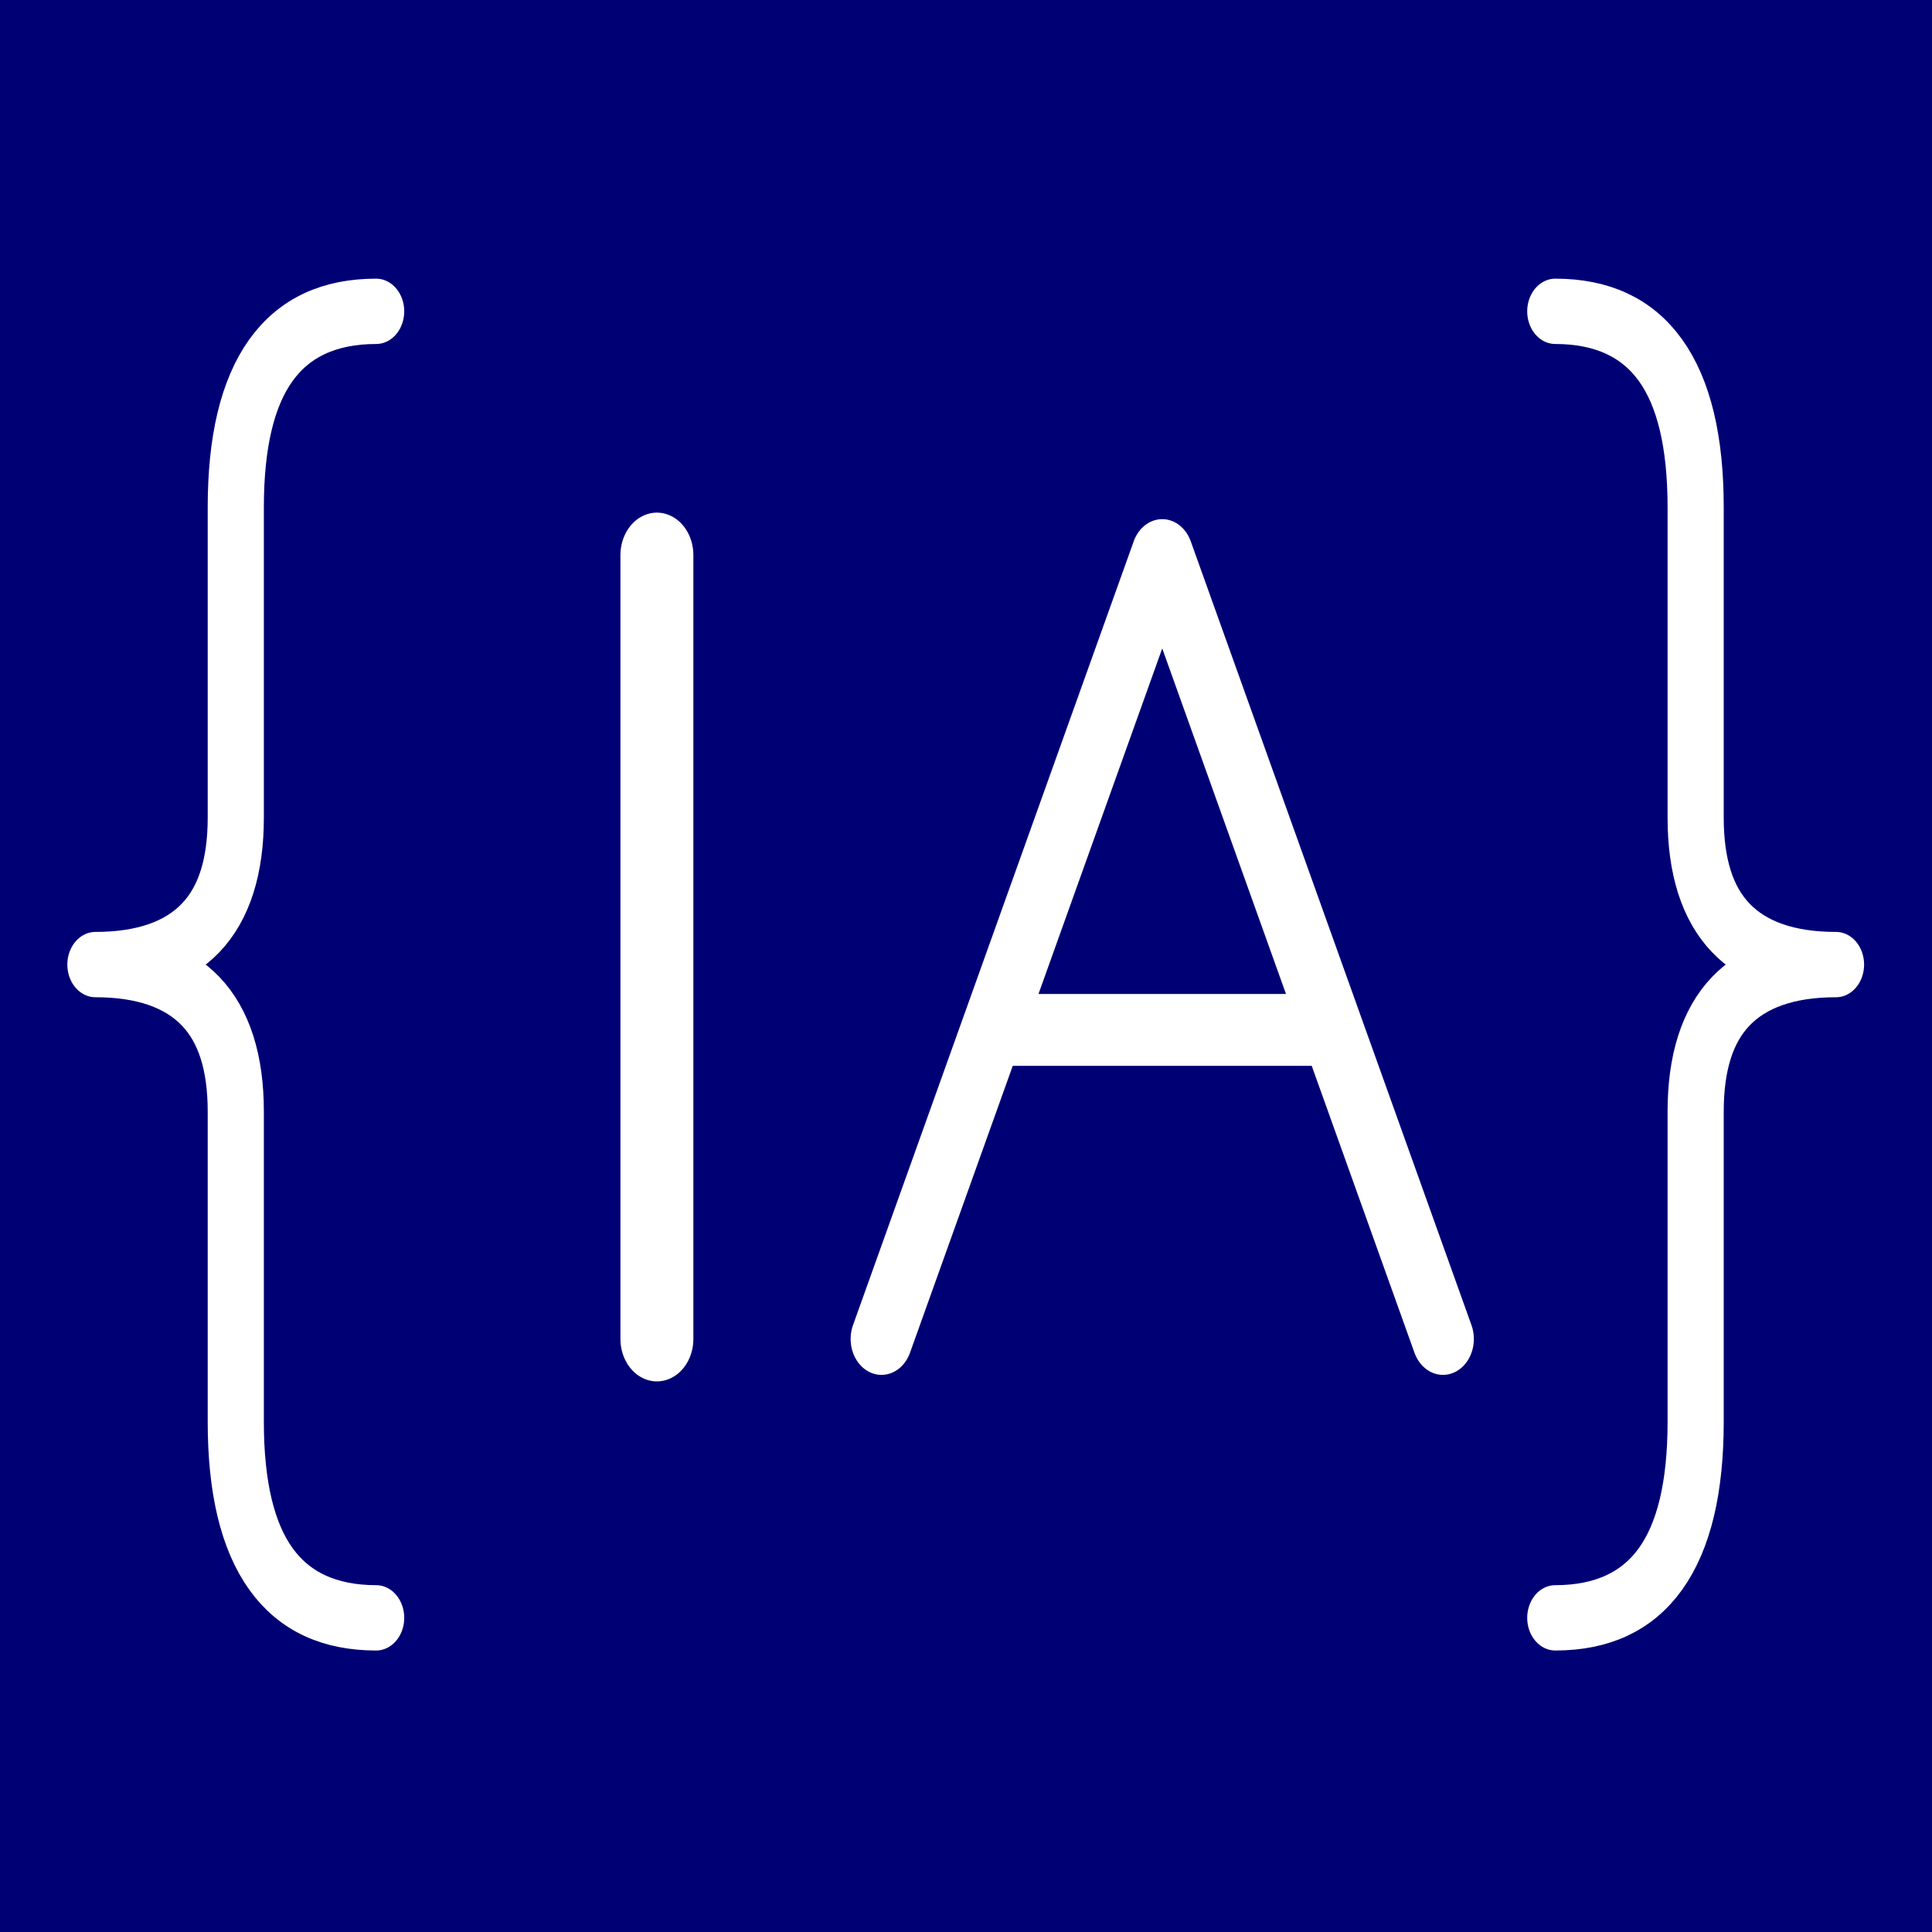 <?xml version="1.0" encoding="UTF-8" standalone="no"?>
<svg
   width="64"
   height="64"
   viewBox="0 0 64 64"
   version="1.1"
   id="svg5"
   xmlns="http://www.w3.org/2000/svg"
   xmlns:svg="http://www.w3.org/2000/svg">
  <rect x="0" y="0" width="64" height="64" fill="#808080" stroke="none"/>
  <defs
     id="defs5" />
  <g
     id="logo"
     transform="translate(-3.778729e-4,-0.055)">
    <rect
       width="64"
       height="64"
       fill="#0000aa"
       id="background"
       x="0"
       y="0.055"
       style="fill:#000075;fill-opacity:1;stroke-width:0.929" />
    <g
       fill="none"
       stroke="#ffffff"
       stroke-width="2"
       stroke-linecap="round"
       stroke-linejoin="round"
       transform="matrix(0.93,0,0,1.082,-43.339,-18.846)"
       id="symbols">
      <g
         id="letters-IA"
         transform="translate(0,0.462)">
        <path
           d="M 82,48.538 H 94 M 78,58 88,34 98,58"
           id="letter-A"
           style="stroke-width:2.199;stroke-dasharray:none" />
        <path
           d="M 70,34 V 58"
           id="letter-I"
           style="stroke-width:2.598;stroke-dasharray:none" />
      </g>
      <path
         d="m 102,27 q 5,0 5,6 v 9.5 q 0,4.5 5,4.5 -5,0 -5,4.5 V 61 q 0,6 -5,6"
         id="brace-right"
         style="display:inline" />
      <path
         d="m 60,27 q -5,0 -5,6 v 9.5 q 0,4.5 -5,4.5 5,0 5,4.5 V 61 q 0,6 5,6"
         id="brace-left" />
    </g>
  </g>
</svg>
